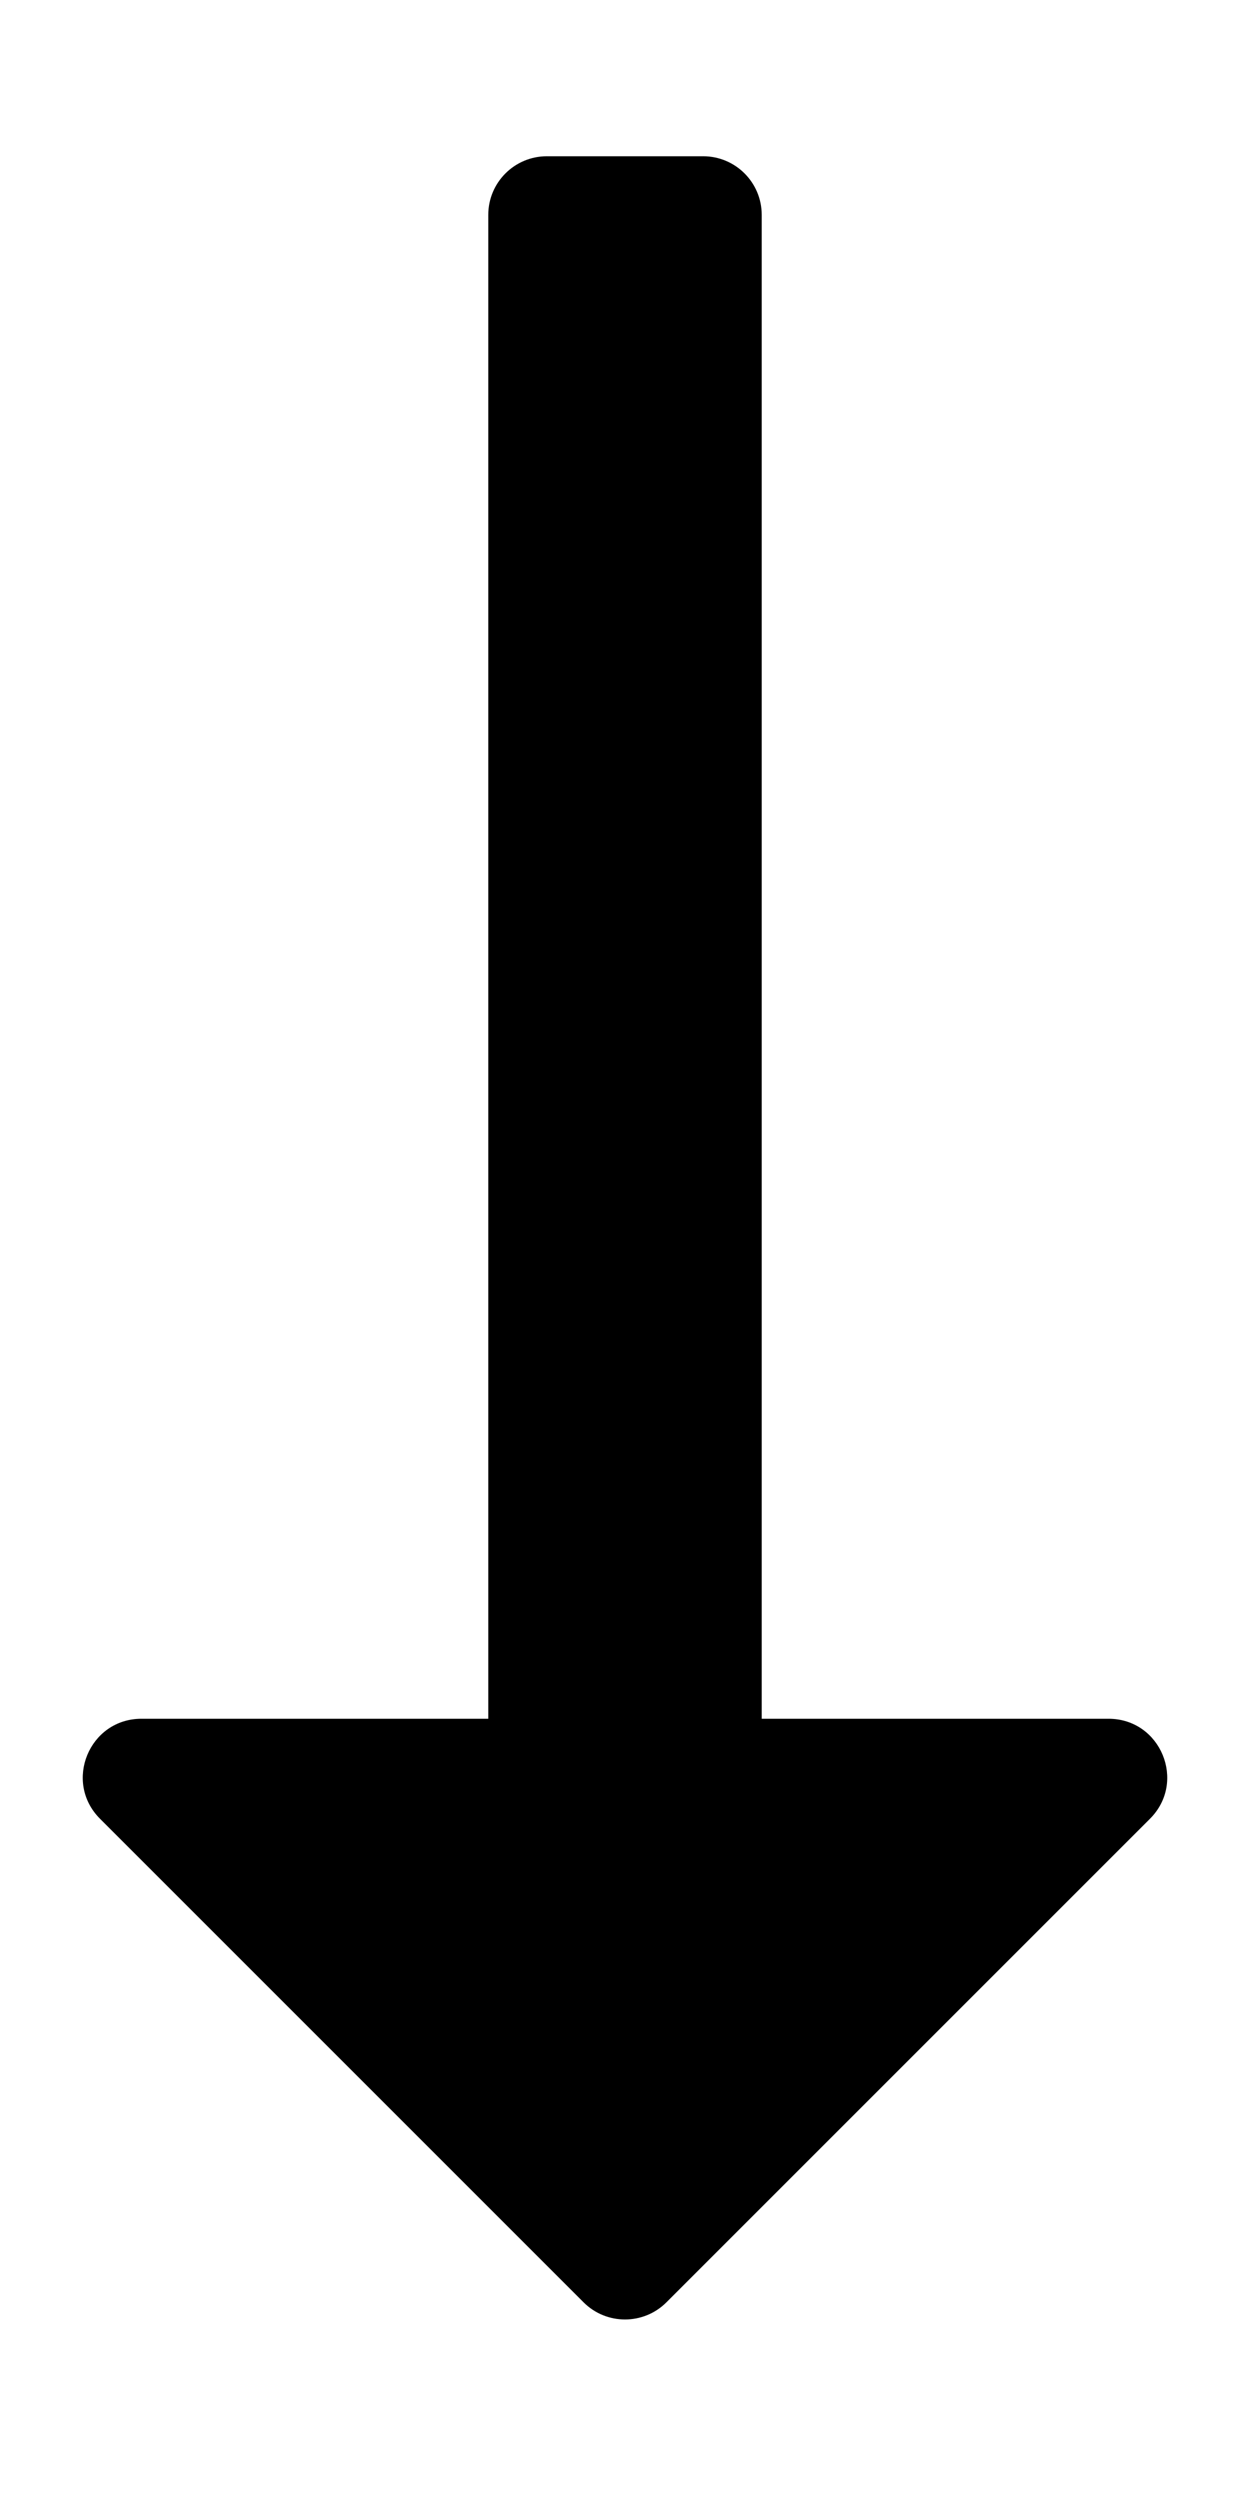 <svg xmlns="http://www.w3.org/2000/svg" viewBox="0 0 256 512"><path d="M20.485 372.485l99.029 99.03c4.686 4.686 12.284 4.686 16.971 0l99.029-99.03c7.56-7.56 2.206-20.485-8.485-20.485H156V44c0-6.627-5.373-12-12-12h-32c-6.627 0-12 5.373-12 12v308H28.97c-10.69 0-16.044 12.926-8.485 20.485z"/></svg>
<!--
Font Awesome Pro 5.1.0 by @fontawesome - https://fontawesome.com
License - https://fontawesome.com/license (Commercial License)
-->